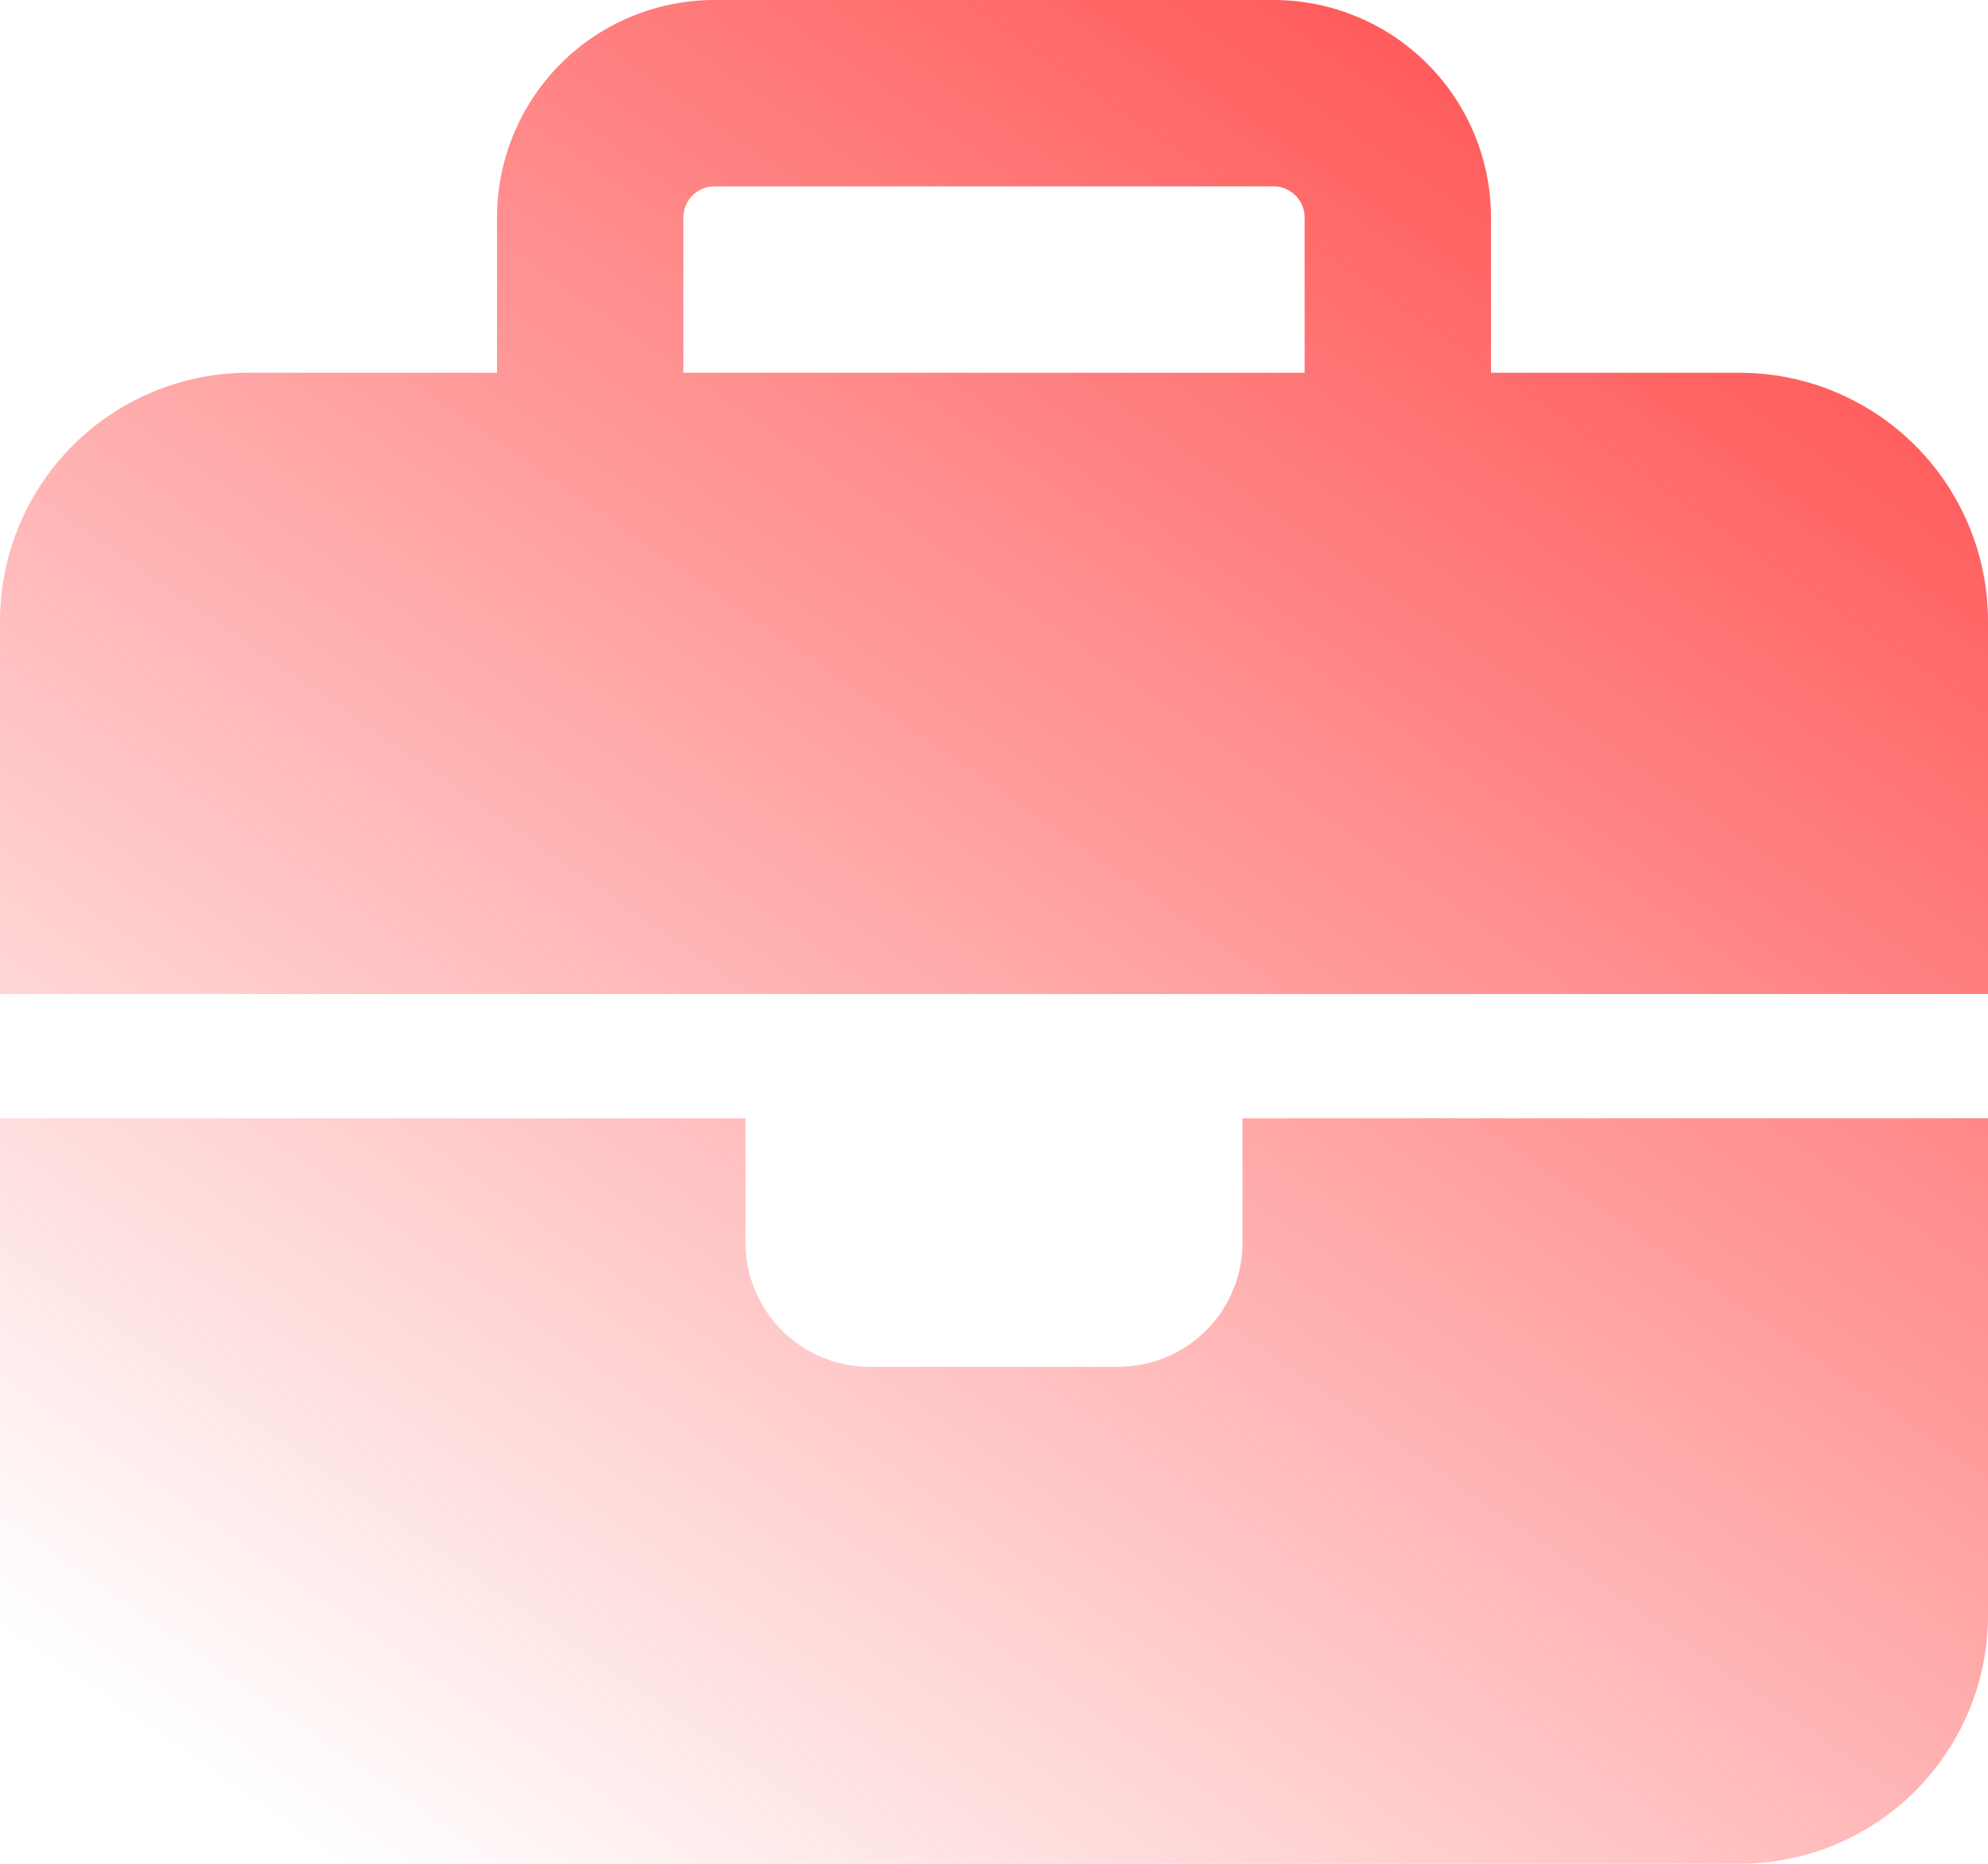<?xml version="1.0" encoding="UTF-8"?>
<svg xmlns="http://www.w3.org/2000/svg" xmlns:xlink="http://www.w3.org/1999/xlink" width="40" height="37.5" viewBox="0 0 40 37.5">
  <defs>
    <linearGradient id="linear-gradient" x1="0.921" x2="0.172" y2="1" gradientUnits="objectBoundingBox">
      <stop offset="0" stop-color="#ff4646"></stop>
      <stop offset="1" stop-color="#ff4646" stop-opacity="0"></stop>
    </linearGradient>
  </defs>
  <path id="Pfad_11458" data-name="Pfad 11458" d="M14.375,3.75h11.25a.627.627,0,0,1,.625.625V7.5H13.75V4.375a.627.627,0,0,1,.625-.625M10,4.375V7.5H5a5,5,0,0,0-5,5V20H40V12.5a5,5,0,0,0-5-5H30V4.375A4.378,4.378,0,0,0,25.625,0H14.375A4.378,4.378,0,0,0,10,4.375M40,22.5H25V25a2.5,2.5,0,0,1-2.5,2.5h-5A2.5,2.5,0,0,1,15,25V22.5H0v10a5,5,0,0,0,5,5H35a5,5,0,0,0,5-5Z" fill="url(#linear-gradient)"></path>
</svg>
